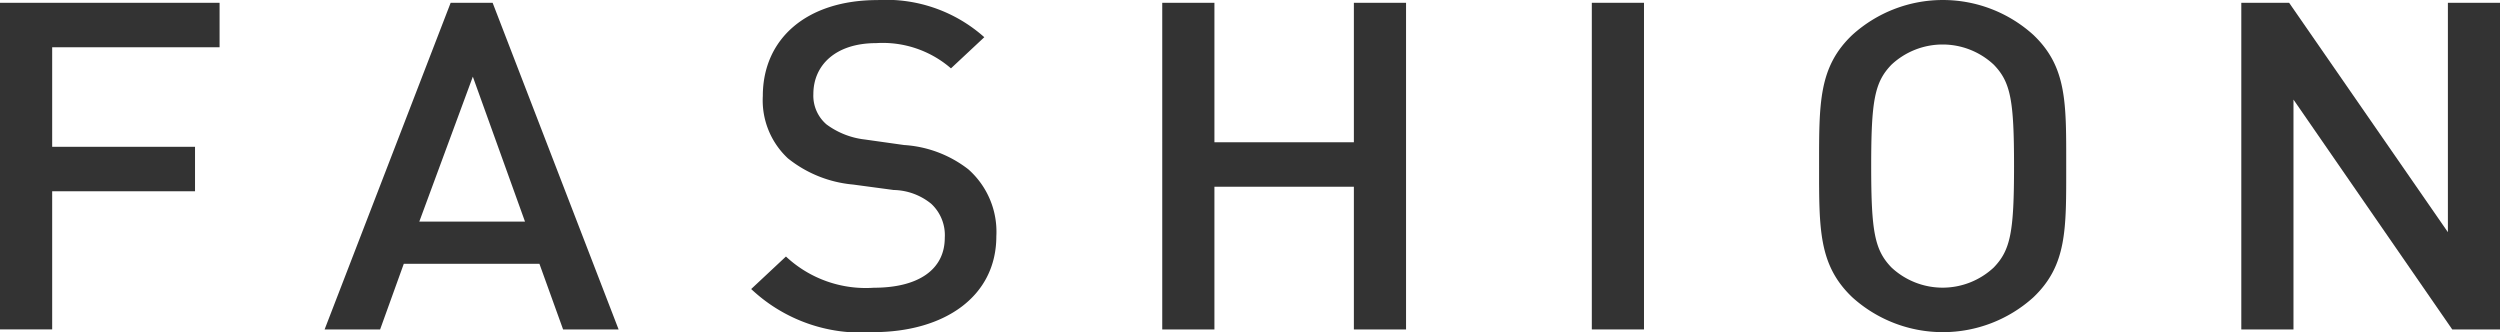 <svg xmlns="http://www.w3.org/2000/svg" viewBox="0 0 36.752 4.883">
  <defs>
    <style>
      .cls-1 {
        fill: #333;
      }
    </style>
  </defs>
  <g id="レイヤー_2" data-name="レイヤー 2">
    <g id="SP_レイヤー_1" data-name="SP_レイヤー 1">
      <g>
        <path class="cls-1" d="M.767.695V2.158h2.1v.654h-2.1v2.03H0V.041H3.228V.695Z"/>
        <path class="cls-1" d="M8.278,4.843l-.348-.965H5.936l-.348.965h-.816L6.625.041h.617l1.852,4.802ZM6.951,1.127,6.164,3.258H7.718Z"/>
        <path class="cls-1" d="M12.831,4.883a2.353,2.353,0,0,1-1.788-.634l.511-.478a1.718,1.718,0,0,0,1.292.459c.66,0,1.043-.27,1.043-.735a.629.629,0,0,0-.199-.499.901.901,0,0,0-.553-.203l-.596-.08a1.784,1.784,0,0,1-.958-.385,1.165,1.165,0,0,1-.369-.917c0-.837.639-1.41,1.688-1.41A2.167,2.167,0,0,1,14.47.547l-.49.458a1.531,1.531,0,0,0-1.1-.371c-.596,0-.923.324-.923.749a.557.557,0,0,0,.192.445,1.169,1.169,0,0,0,.567.223l.575.081a1.714,1.714,0,0,1,.944.357,1.225,1.225,0,0,1,.412.984C14.647,4.357,13.888,4.883,12.831,4.883Z"/>
        <path class="cls-1" d="M19.903,4.843V2.745h-2.05V4.843h-.767V.041h.767v2.05h2.05V.041H20.67V4.843Z"/>
        <path class="cls-1" d="M23.401,4.843V.041h.767V4.843Z"/>
        <path class="cls-1" d="M29.892,4.371a1.985,1.985,0,0,1-2.661,0c-.497-.473-.489-1.005-.489-1.93S26.734.985,27.231.513a1.982,1.982,0,0,1,2.661,0c.497.473.483,1.005.483,1.929S30.389,3.898,29.892,4.371ZM29.31.951a1.101,1.101,0,0,0-1.504,0c-.248.257-.298.526-.298,1.49s.05,1.234.298,1.491a1.101,1.101,0,0,0,1.504,0c.248-.257.298-.526.298-1.491S29.559,1.208,29.31.951Z"/>
        <path class="cls-1" d="M36.05,4.843,33.716,1.464V4.843h-.767V.041h.703l2.334,3.372V.041h.766V4.843Z"/>
      </g>
    </g>
  </g>
</svg>
